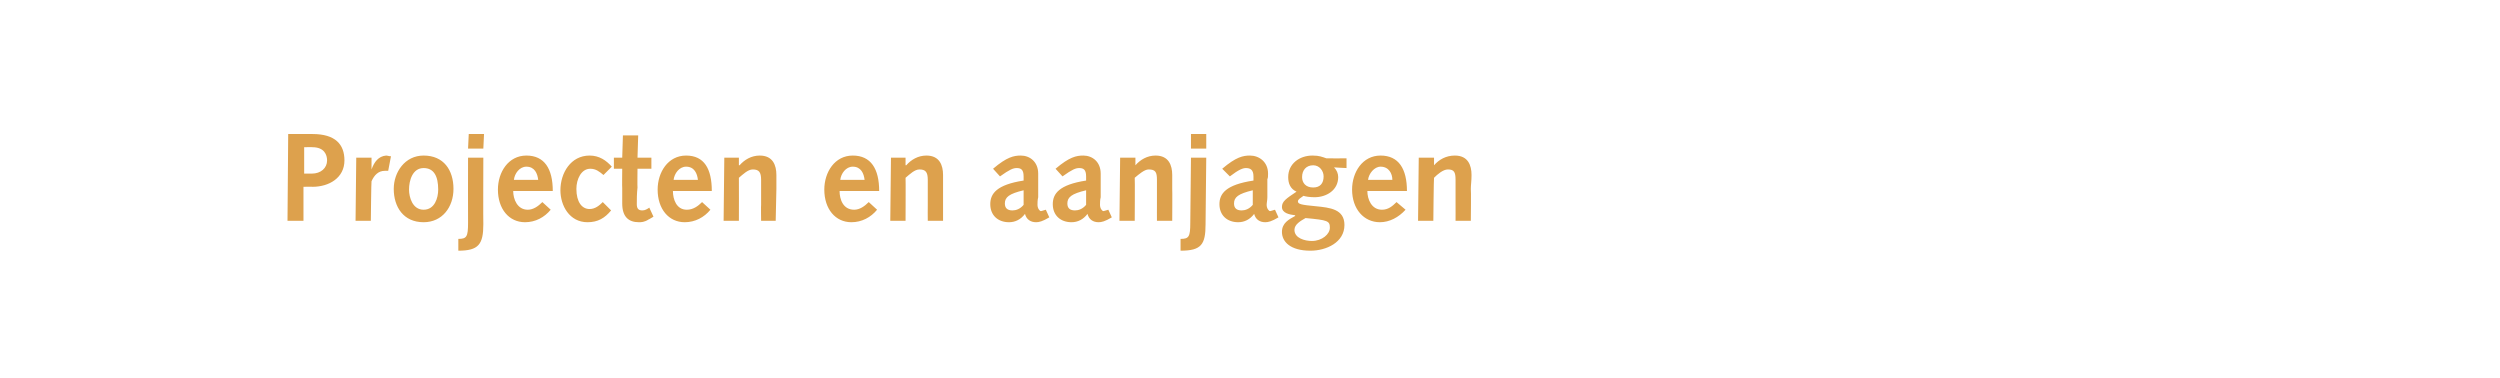<?xml version="1.0" standalone="no"?><!DOCTYPE svg PUBLIC "-//W3C//DTD SVG 1.1//EN" "http://www.w3.org/Graphics/SVG/1.1/DTD/svg11.dtd"><svg xmlns="http://www.w3.org/2000/svg" version="1.1" width="360px" height="54.5px" viewBox="0 -1 360 54.5" style="top:-1px">  <desc>Projecten en aanjagen</desc>  <defs/>  <g id="Polygon10597">    <path d="M 41.5 18.3 C 41.5 18.3 45 18.29 45 18.3 C 48.3 18.3 49.6 19.8 49.6 22.1 C 49.6 24.6 47.4 25.9 45 25.9 C 45.02 25.87 43.7 25.9 43.7 25.9 L 43.7 30.8 L 41.4 30.8 L 41.5 18.3 Z M 44.9 24 C 46.2 24 47.1 23.2 47.1 22.1 C 47.1 21.3 46.7 20.2 45 20.2 C 45.04 20.17 43.8 20.2 43.8 20.2 L 43.8 24 C 43.8 24 44.95 24 44.9 24 Z M 51.3 21.7 L 53.5 21.7 L 53.5 23.3 C 53.5 23.3 53.5 23.37 53.5 23.4 C 53.9 22.3 54.5 21.5 55.6 21.4 C 55.8 21.4 56 21.5 56.3 21.5 C 56.3 21.5 55.9 23.6 55.9 23.6 C 55.7 23.6 55.5 23.6 55.4 23.6 C 54.5 23.6 53.9 24.2 53.5 25.1 C 53.46 25.13 53.4 30.8 53.4 30.8 L 51.2 30.8 L 51.3 21.7 Z M 61 21.4 C 63.9 21.4 65.3 23.5 65.3 26.2 C 65.3 28.8 63.7 31 61 31 C 58.1 31 56.7 28.8 56.7 26.2 C 56.7 23.8 58.3 21.4 61 21.4 Z M 61 29.2 C 62.6 29.2 63.1 27.5 63.1 26.3 C 63.1 24.4 62.5 23.2 61 23.2 C 59.4 23.2 58.9 25 58.9 26.3 C 58.9 27.4 59.4 29.2 61 29.2 Z M 66 33.4 C 67.2 33.4 67.4 33.1 67.4 31.1 C 67.38 31.09 67.4 21.7 67.4 21.7 L 69.6 21.7 C 69.6 21.7 69.57 31.29 69.6 31.3 C 69.6 34.2 68.9 35.1 66 35.1 C 66 35.1 66 33.4 66 33.4 Z M 67.5 18.3 L 69.7 18.3 L 69.6 20.4 L 67.4 20.4 L 67.5 18.3 Z M 73.9 26.5 C 73.9 27.7 74.5 29.2 76 29.2 C 76.8 29.2 77.5 28.7 78.1 28.1 C 78.1 28.1 79.3 29.2 79.3 29.2 C 78.4 30.3 77.1 31 75.6 31 C 73.3 31 71.7 29.1 71.7 26.3 C 71.7 23.8 73.2 21.4 75.8 21.4 C 78.4 21.4 79.6 23.3 79.6 26.5 C 79.6 26.5 73.9 26.5 73.9 26.5 Z M 77.5 24.9 C 77.4 24 77 23 75.8 23 C 74.8 23 74.1 24 74 24.9 C 74 24.9 77.5 24.9 77.5 24.9 Z M 88 29.3 C 87.1 30.4 86.1 31 84.6 31 C 82 31 80.7 28.6 80.7 26.4 C 80.7 23.9 82.2 21.4 84.9 21.4 C 86.3 21.4 87.3 22.1 88.1 23 C 88.1 23 86.9 24.2 86.9 24.2 C 86.3 23.7 85.8 23.3 85 23.3 C 83.7 23.3 83 24.8 83 26.2 C 83 28.1 83.8 29.1 84.9 29.1 C 85.7 29.1 86.3 28.6 86.8 28.1 C 86.8 28.1 88 29.3 88 29.3 Z M 94.1 30.2 C 94.1 30.2 93.39 30.64 93.4 30.6 C 92.8 31 92.3 31 92 31 C 90.5 31 89.6 30.2 89.6 28.3 C 89.6 27.9 89.6 26.9 89.6 26.1 C 89.57 26.11 89.6 23.3 89.6 23.3 L 88.4 23.3 L 88.4 21.7 L 89.6 21.7 L 89.7 18.5 L 91.9 18.5 L 91.8 21.7 L 93.8 21.7 L 93.8 23.3 L 91.8 23.3 C 91.8 23.3 91.77 26 91.8 26 C 91.7 26.9 91.7 27.7 91.7 28.4 C 91.7 29 91.9 29.3 92.5 29.3 C 92.9 29.3 93.2 29.1 93.5 28.9 C 93.5 28.91 94.1 30.2 94.1 30.2 Z M 96.9 26.5 C 96.9 27.7 97.4 29.2 98.9 29.2 C 99.8 29.2 100.5 28.7 101.1 28.1 C 101.1 28.1 102.3 29.2 102.3 29.2 C 101.4 30.3 100.1 31 98.6 31 C 96.3 31 94.7 29.1 94.7 26.3 C 94.7 23.8 96.2 21.4 98.8 21.4 C 101.4 21.4 102.5 23.3 102.5 26.5 C 102.5 26.5 96.9 26.5 96.9 26.5 Z M 100.5 24.9 C 100.4 24 100 23 98.8 23 C 97.8 23 97.1 24 97 24.9 C 97 24.9 100.5 24.9 100.5 24.9 Z M 104.3 21.7 L 106.4 21.7 L 106.4 22.8 C 106.4 22.8 106.47 22.78 106.5 22.8 C 107.2 22 108.2 21.4 109.4 21.4 C 111.3 21.4 111.8 22.8 111.8 24.2 C 111.8 25.1 111.8 25.6 111.8 26.2 C 111.8 26.2 111.7 30.8 111.7 30.8 L 109.6 30.8 C 109.6 30.8 109.57 28.48 109.6 28.5 C 109.6 27.1 109.6 26 109.6 24.9 C 109.6 23.8 109.3 23.4 108.4 23.4 C 107.7 23.4 107 24.1 106.4 24.6 C 106.42 24.59 106.4 30.8 106.4 30.8 L 104.2 30.8 L 104.3 21.7 Z M 120.9 26.5 C 120.9 27.7 121.4 29.2 123 29.2 C 123.8 29.2 124.5 28.7 125.1 28.1 C 125.1 28.1 126.3 29.2 126.3 29.2 C 125.4 30.3 124.1 31 122.6 31 C 120.3 31 118.7 29.1 118.7 26.3 C 118.7 23.8 120.2 21.4 122.8 21.4 C 125.4 21.4 126.6 23.3 126.6 26.5 C 126.6 26.5 120.9 26.5 120.9 26.5 Z M 124.5 24.9 C 124.4 24 124 23 122.8 23 C 121.8 23 121.1 24 121 24.9 C 121 24.9 124.5 24.9 124.5 24.9 Z M 128.3 21.7 L 130.4 21.7 L 130.4 22.8 C 130.4 22.8 130.49 22.78 130.5 22.8 C 131.2 22 132.2 21.4 133.4 21.4 C 135.3 21.4 135.8 22.8 135.8 24.2 C 135.8 25.1 135.8 25.6 135.8 26.2 C 135.81 26.2 135.8 30.8 135.8 30.8 L 133.6 30.8 C 133.6 30.8 133.58 28.48 133.6 28.5 C 133.6 27.1 133.6 26 133.6 24.9 C 133.6 23.8 133.3 23.4 132.4 23.4 C 131.7 23.4 131 24.1 130.4 24.6 C 130.43 24.59 130.4 30.8 130.4 30.8 L 128.2 30.8 L 128.3 21.7 Z M 143 23.3 C 145 21.6 146 21.4 147 21.4 C 148.3 21.4 149.5 22.3 149.5 24 C 149.5 24.4 149.5 24.6 149.5 24.8 C 149.5 24.8 149.5 27.4 149.5 27.4 C 149.4 27.8 149.4 28.2 149.4 28.5 C 149.4 29 149.7 29.4 149.9 29.4 C 150 29.4 150.2 29.3 150.6 29.2 C 150.6 29.2 151.1 30.3 151.1 30.3 C 150.1 30.9 149.6 31 149.2 31 C 148.4 31 147.8 30.6 147.6 29.8 C 147 30.6 146.2 31 145.3 31 C 143.7 31 142.6 30 142.6 28.4 C 142.6 26.9 143.5 25.6 147.4 25 C 147.4 25 147.4 24.4 147.4 24.4 C 147.4 23.4 147 23.2 146.4 23.2 C 145.9 23.2 145.4 23.4 144 24.4 C 144 24.4 143 23.3 143 23.3 Z M 147.4 26.4 C 145.3 26.9 144.7 27.4 144.7 28.3 C 144.7 29 145.1 29.3 145.8 29.3 C 146.3 29.3 146.9 29.1 147.4 28.5 C 147.4 28.5 147.4 26.4 147.4 26.4 Z M 152 23.3 C 154 21.6 155 21.4 156 21.4 C 157.3 21.4 158.5 22.3 158.5 24 C 158.5 24.4 158.5 24.6 158.5 24.8 C 158.5 24.8 158.5 27.4 158.5 27.4 C 158.4 27.8 158.4 28.2 158.4 28.5 C 158.4 29 158.7 29.4 158.9 29.4 C 159 29.4 159.2 29.3 159.6 29.2 C 159.6 29.2 160.1 30.3 160.1 30.3 C 159.1 30.9 158.6 31 158.2 31 C 157.4 31 156.8 30.6 156.6 29.8 C 156 30.6 155.2 31 154.3 31 C 152.7 31 151.6 30 151.6 28.4 C 151.6 26.9 152.5 25.6 156.4 25 C 156.4 25 156.4 24.4 156.4 24.4 C 156.4 23.4 156 23.2 155.4 23.2 C 154.9 23.2 154.4 23.4 153 24.4 C 153 24.4 152 23.3 152 23.3 Z M 156.4 26.4 C 154.3 26.9 153.7 27.4 153.7 28.3 C 153.7 29 154.1 29.3 154.8 29.3 C 155.3 29.3 155.9 29.1 156.4 28.5 C 156.4 28.5 156.4 26.4 156.4 26.4 Z M 161.3 21.7 L 163.5 21.7 L 163.5 22.8 C 163.5 22.8 163.5 22.78 163.5 22.8 C 164.2 22 165.2 21.4 166.4 21.4 C 168.3 21.4 168.8 22.8 168.8 24.2 C 168.8 25.1 168.8 25.6 168.8 26.2 C 168.83 26.2 168.8 30.8 168.8 30.8 L 166.6 30.8 C 166.6 30.8 166.59 28.48 166.6 28.5 C 166.6 27.1 166.6 26 166.6 24.9 C 166.6 23.8 166.4 23.4 165.4 23.4 C 164.8 23.4 164 24.1 163.4 24.6 C 163.44 24.59 163.4 30.8 163.4 30.8 L 161.2 30.8 L 161.3 21.7 Z M 170 33.4 C 171.2 33.4 171.4 33.1 171.4 31.1 C 171.4 31.09 171.5 21.7 171.5 21.7 L 173.7 21.7 C 173.7 21.7 173.6 31.29 173.6 31.3 C 173.6 34.2 173 35.1 170 35.1 C 170 35.1 170 33.4 170 33.4 Z M 171.5 18.3 L 173.7 18.3 L 173.7 20.4 L 171.5 20.4 L 171.5 18.3 Z M 176 23.3 C 178 21.6 179 21.4 180 21.4 C 181.3 21.4 182.6 22.3 182.6 24 C 182.6 24.4 182.6 24.6 182.5 24.8 C 182.5 24.8 182.5 27.4 182.5 27.4 C 182.5 27.8 182.4 28.2 182.4 28.5 C 182.4 29 182.7 29.4 182.9 29.4 C 183 29.4 183.2 29.3 183.6 29.2 C 183.6 29.2 184.1 30.3 184.1 30.3 C 183.1 30.9 182.6 31 182.2 31 C 181.4 31 180.8 30.6 180.6 29.8 C 180 30.6 179.2 31 178.3 31 C 176.7 31 175.6 30 175.6 28.4 C 175.6 26.9 176.5 25.6 180.5 25 C 180.5 25 180.5 24.4 180.5 24.4 C 180.5 23.4 180 23.2 179.4 23.2 C 179 23.2 178.4 23.4 177.1 24.4 C 177.1 24.4 176 23.3 176 23.3 Z M 180.4 26.4 C 178.3 26.9 177.7 27.4 177.7 28.3 C 177.7 29 178.1 29.3 178.8 29.3 C 179.3 29.3 179.9 29.1 180.4 28.5 C 180.4 28.5 180.4 26.4 180.4 26.4 Z M 192.1 23.1 C 192.5 23.5 192.7 24 192.7 24.5 C 192.7 26.4 191 27.4 189.3 27.4 C 188.6 27.4 188 27.3 187.7 27.2 C 187.3 27.5 186.9 27.7 186.9 28 C 186.9 28.4 187.4 28.5 189.5 28.7 C 191.5 28.9 193.6 29.1 193.6 31.4 C 193.6 33.9 191 35.1 188.7 35.1 C 185.8 35.1 184.6 33.8 184.6 32.4 C 184.6 31.1 185.6 30.6 186.5 30.1 C 186.5 30.1 186.5 30 186.5 30 C 185.7 29.9 184.6 29.7 184.6 28.8 C 184.6 28 185.2 27.6 186.7 26.6 C 185.8 26.2 185.5 25.4 185.5 24.5 C 185.5 22.6 187.1 21.4 189 21.4 C 190 21.4 190.4 21.6 191 21.8 C 190.98 21.82 193.9 21.8 193.9 21.8 L 193.9 23.2 C 193.9 23.2 192.14 23.12 192.1 23.1 Z M 188.9 33.7 C 190.4 33.7 191.5 32.7 191.5 31.8 C 191.5 30.8 191.2 30.7 188 30.4 C 187.3 30.8 186.4 31.3 186.4 32.1 C 186.4 33.3 187.9 33.7 188.9 33.7 Z M 187.5 24.5 C 187.5 25.3 188 26 189.1 26 C 190.1 26 190.6 25.4 190.6 24.4 C 190.6 23.6 190 22.8 189.1 22.8 C 188.1 22.8 187.5 23.5 187.5 24.5 Z M 196.9 26.5 C 196.9 27.7 197.5 29.2 199 29.2 C 199.9 29.2 200.5 28.7 201.1 28.1 C 201.1 28.1 202.4 29.2 202.4 29.2 C 201.4 30.3 200.1 31 198.7 31 C 196.4 31 194.7 29.1 194.7 26.3 C 194.7 23.8 196.2 21.4 198.8 21.4 C 201.4 21.4 202.6 23.3 202.6 26.5 C 202.6 26.5 196.9 26.5 196.9 26.5 Z M 200.5 24.9 C 200.5 24 200 23 198.8 23 C 197.9 23 197.1 24 197 24.9 C 197 24.9 200.5 24.9 200.5 24.9 Z M 204.3 21.7 L 206.5 21.7 L 206.5 22.8 C 206.5 22.8 206.52 22.78 206.5 22.8 C 207.2 22 208.2 21.4 209.5 21.4 C 211.4 21.4 211.9 22.8 211.9 24.2 C 211.9 25.1 211.8 25.6 211.8 26.2 C 211.85 26.2 211.8 30.8 211.8 30.8 L 209.6 30.8 C 209.6 30.8 209.61 28.48 209.6 28.5 C 209.6 27.1 209.6 26 209.6 24.9 C 209.6 23.8 209.4 23.4 208.5 23.4 C 207.8 23.4 207 24.1 206.5 24.6 C 206.46 24.59 206.4 30.8 206.4 30.8 L 204.2 30.8 L 204.3 21.7 Z " stroke="none" fill="#dda14d"/>  </g></svg>